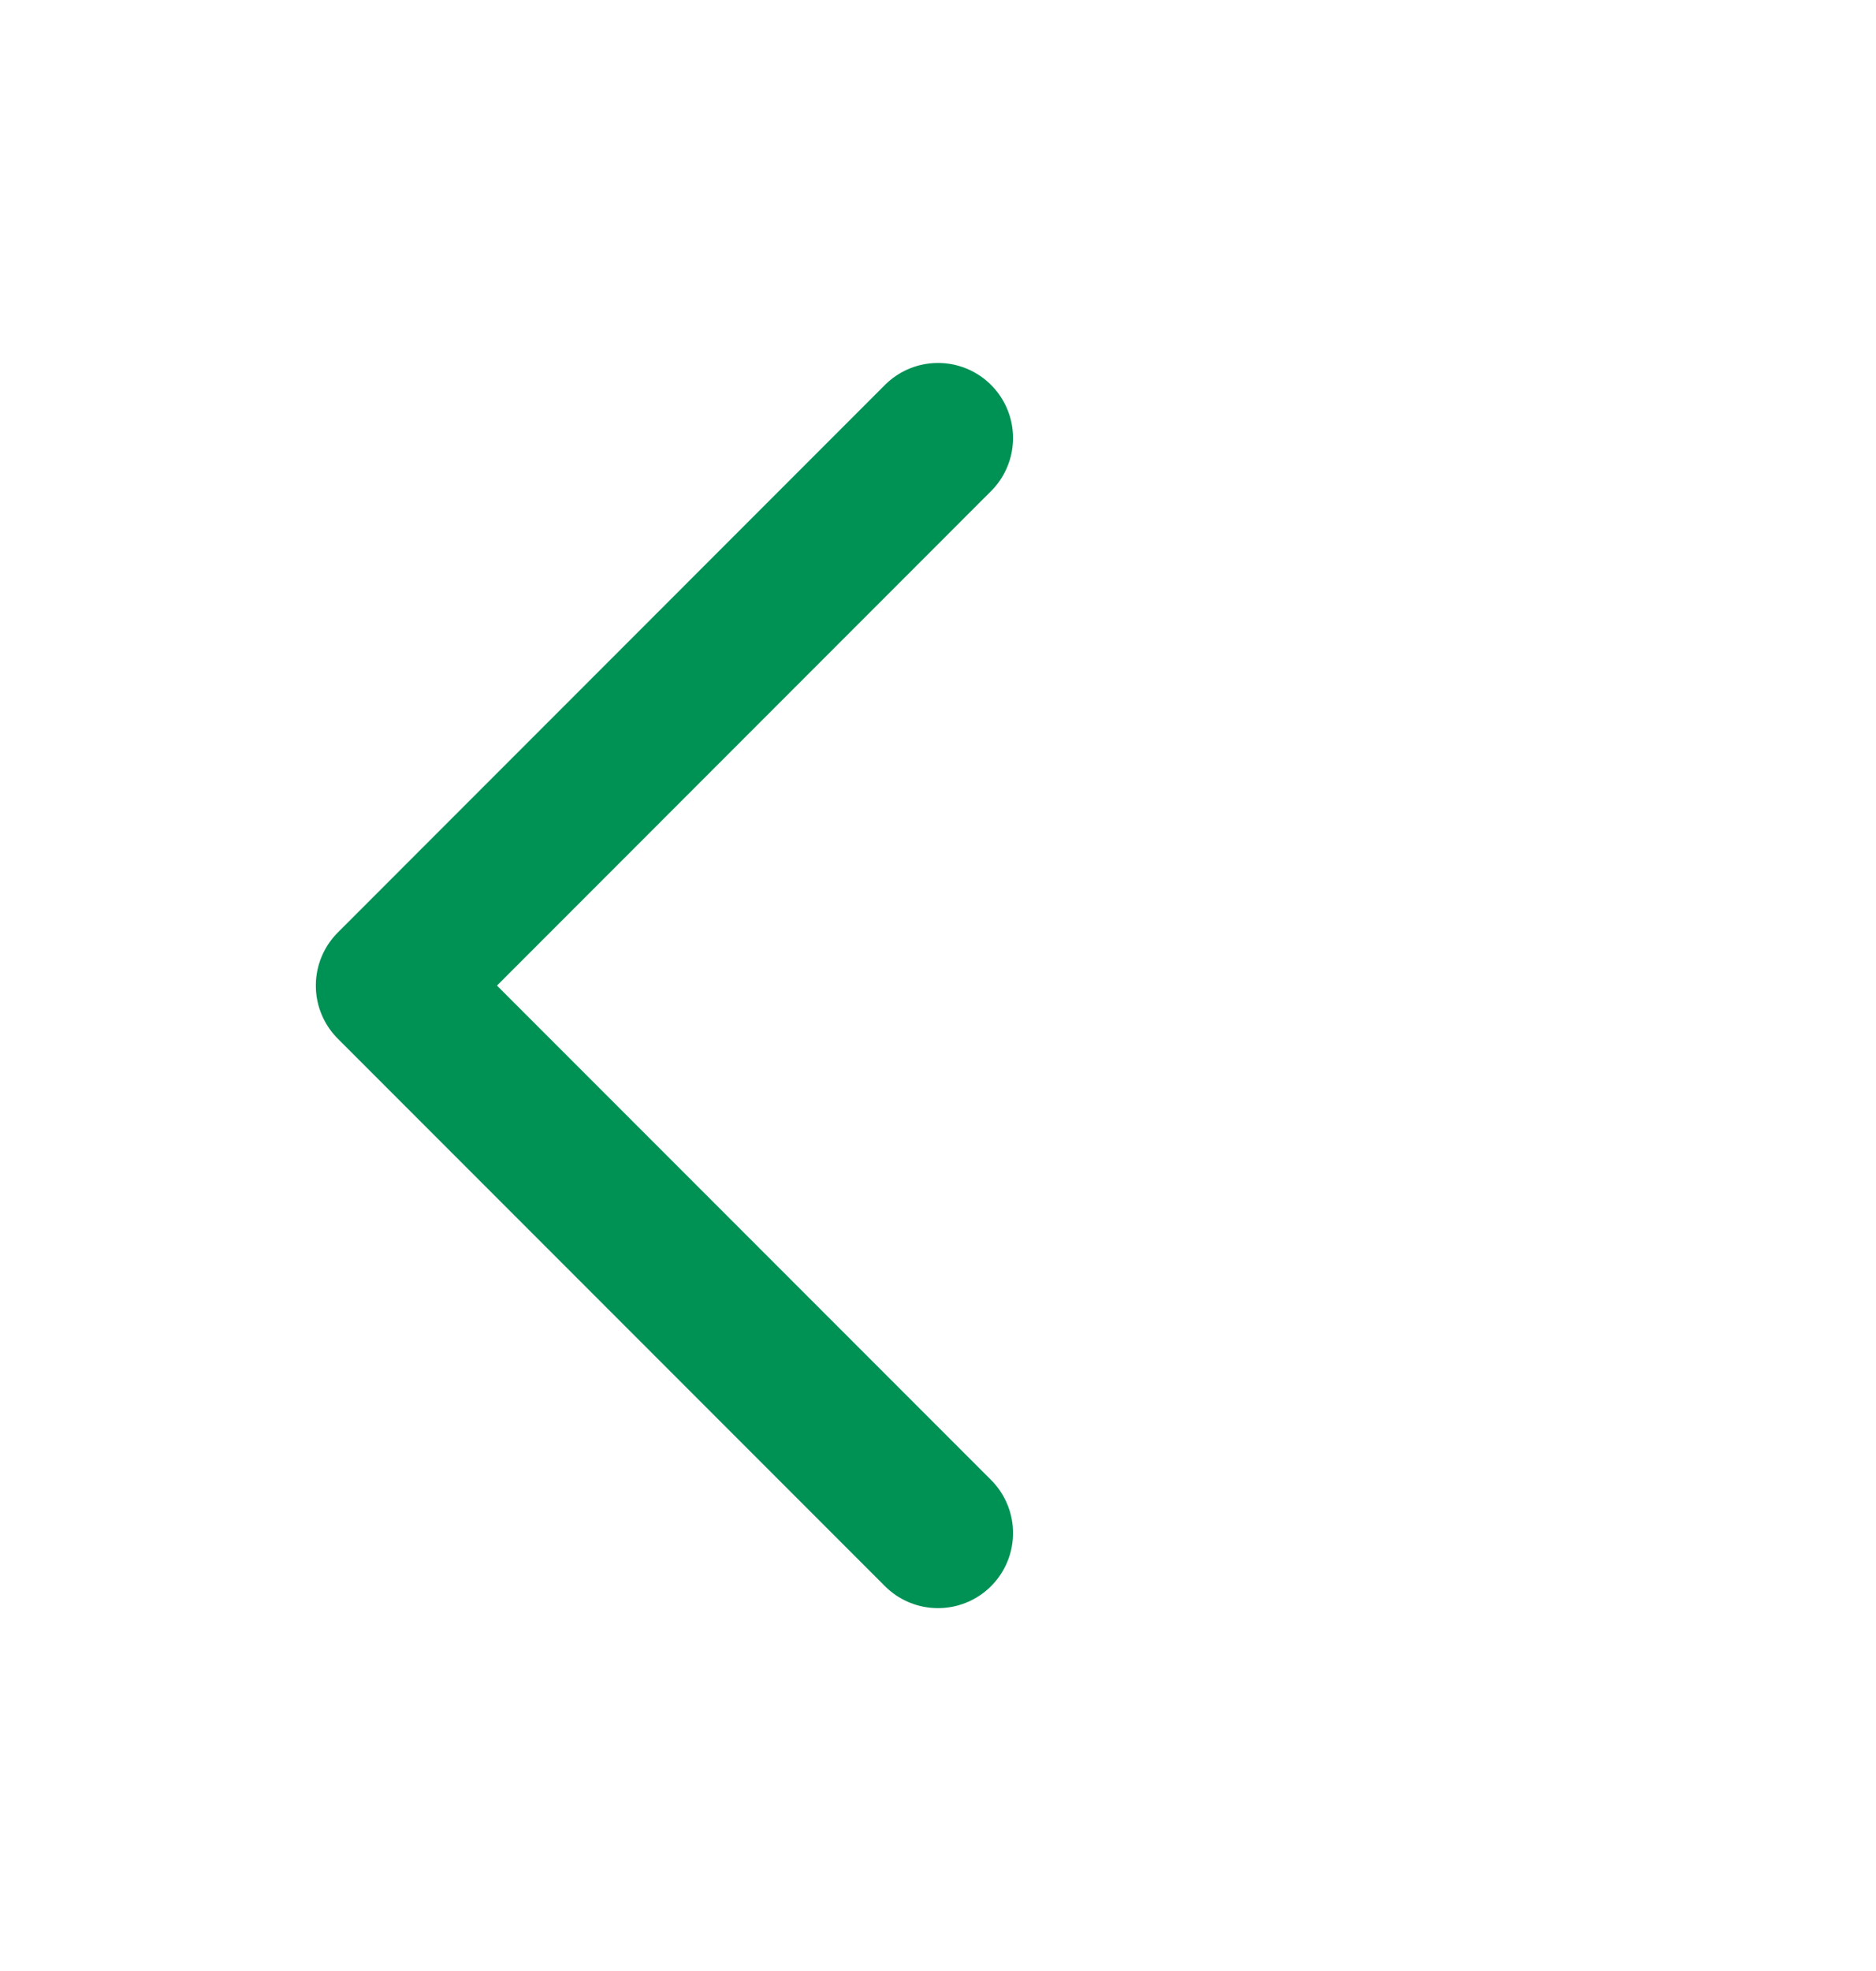 <svg width="20" height="21" viewBox="0 0 20 21" fill="none" xmlns="http://www.w3.org/2000/svg">
<path d="M10 16.334L4.167 10.501L10 4.667" stroke="#009155" stroke-width="1.6" stroke-linecap="round" stroke-linejoin="round"/>
</svg>
